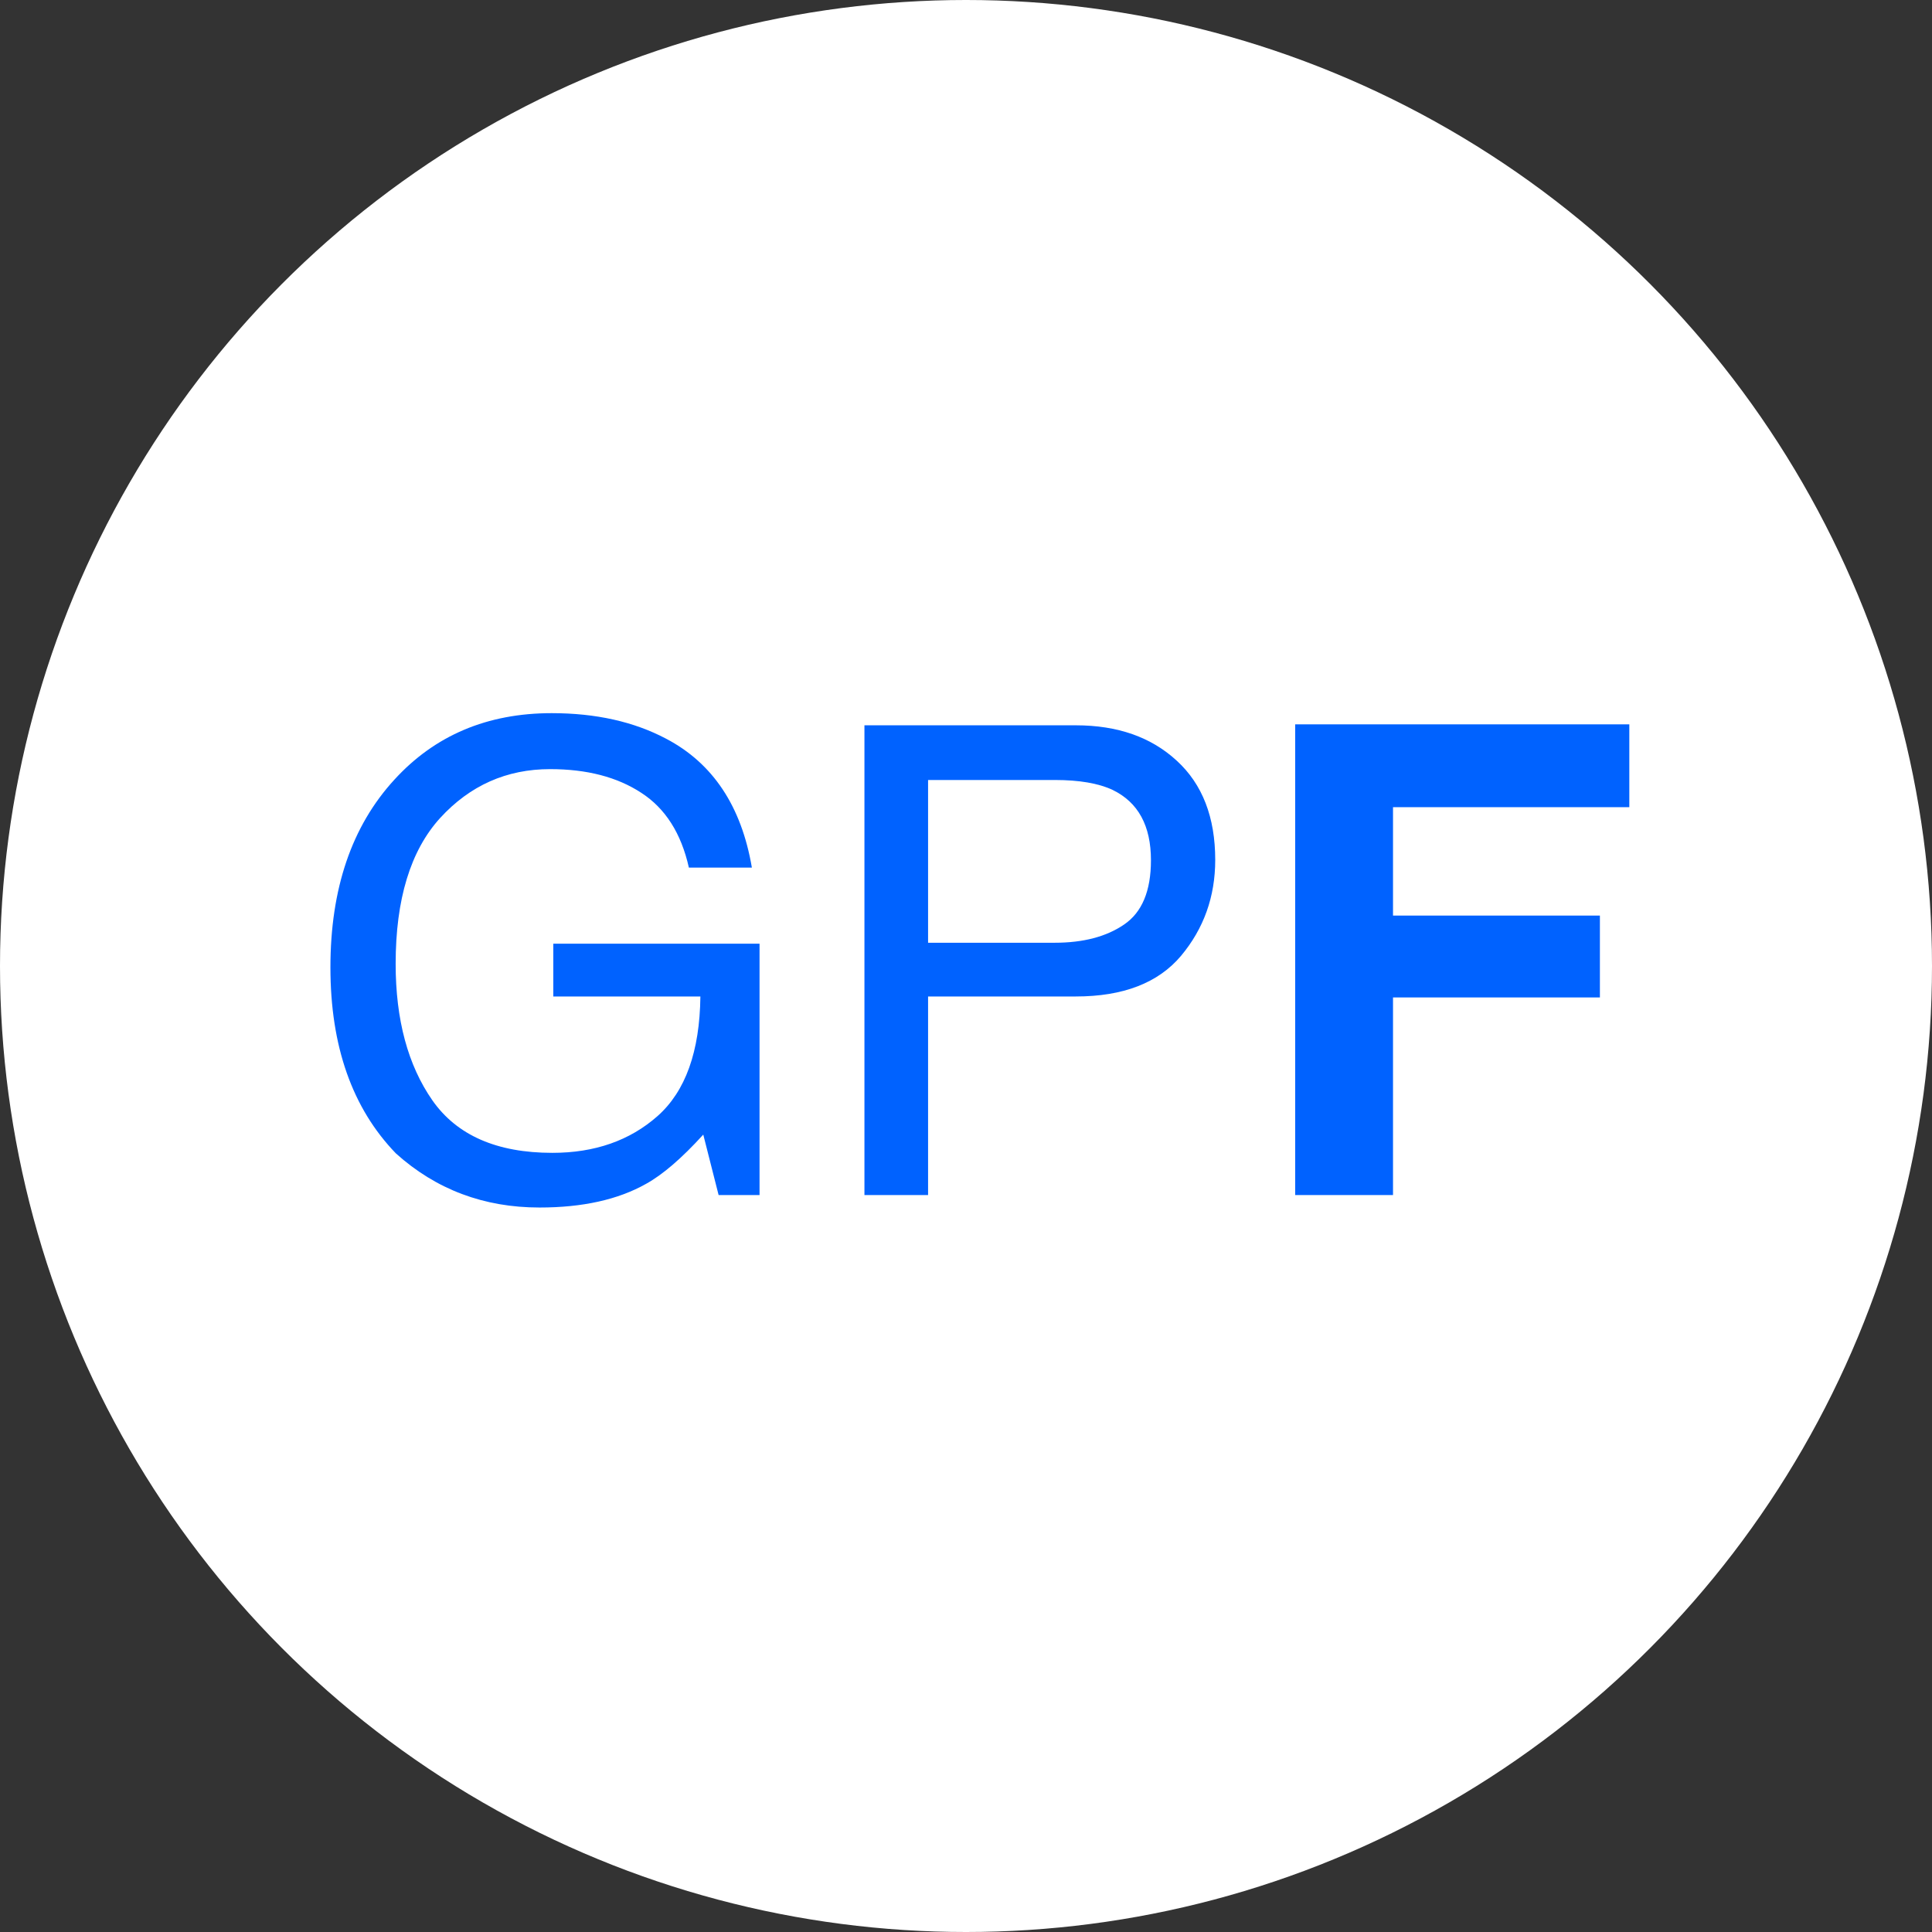 <?xml version="1.0" encoding="UTF-8"?> <svg xmlns="http://www.w3.org/2000/svg" width="194" height="194" viewBox="0 0 194 194" fill="none"><rect x="0" y="0" width="194" height="194" fill="#333333" stroke="none"/><circle cx="97" cy="97" r="97" fill="white"></circle><path d="M163.607 81.052H139.878V91.937H160.653V100.157H139.878V120H130.053V72.735H163.607V81.052Z" fill="#0062FF"></path><path d="M86.802 72.831H108.026C112.222 72.831 115.604 74.019 118.173 76.395C120.741 78.75 122.026 82.068 122.026 86.349C122.026 90.031 120.881 93.242 118.59 95.982C116.3 98.701 112.778 100.06 108.026 100.06H93.192V120H86.802V72.831ZM115.572 86.381C115.572 82.913 114.287 80.559 111.719 79.317C110.306 78.654 108.369 78.322 105.907 78.322H93.192V94.665H105.907C108.775 94.665 111.098 94.055 112.875 92.835C114.673 91.615 115.572 89.464 115.572 86.381Z" fill="#0062FF"></path><path d="M55.398 71.611C59.83 71.611 63.661 72.468 66.894 74.18C71.582 76.642 74.45 80.955 75.499 87.12H69.173C68.403 83.674 66.808 81.169 64.389 79.607C61.97 78.022 58.92 77.231 55.238 77.231C50.871 77.231 47.189 78.868 44.192 82.143C41.217 85.418 39.729 90.299 39.729 96.785C39.729 102.394 40.96 106.964 43.422 110.496C45.883 114.006 49.897 115.762 55.463 115.762C59.722 115.762 63.244 114.531 66.027 112.069C68.831 109.586 70.265 105.583 70.329 100.06H55.559V94.762H76.269V120H72.159L70.618 113.931C68.456 116.308 66.54 117.956 64.871 118.876C62.066 120.46 58.502 121.252 54.178 121.252C48.591 121.252 43.785 119.444 39.761 115.826C35.373 111.288 33.179 105.059 33.179 97.138C33.179 89.239 35.319 82.957 39.601 78.29C43.668 73.838 48.934 71.611 55.398 71.611Z" fill="#0062FF"></path></svg> 